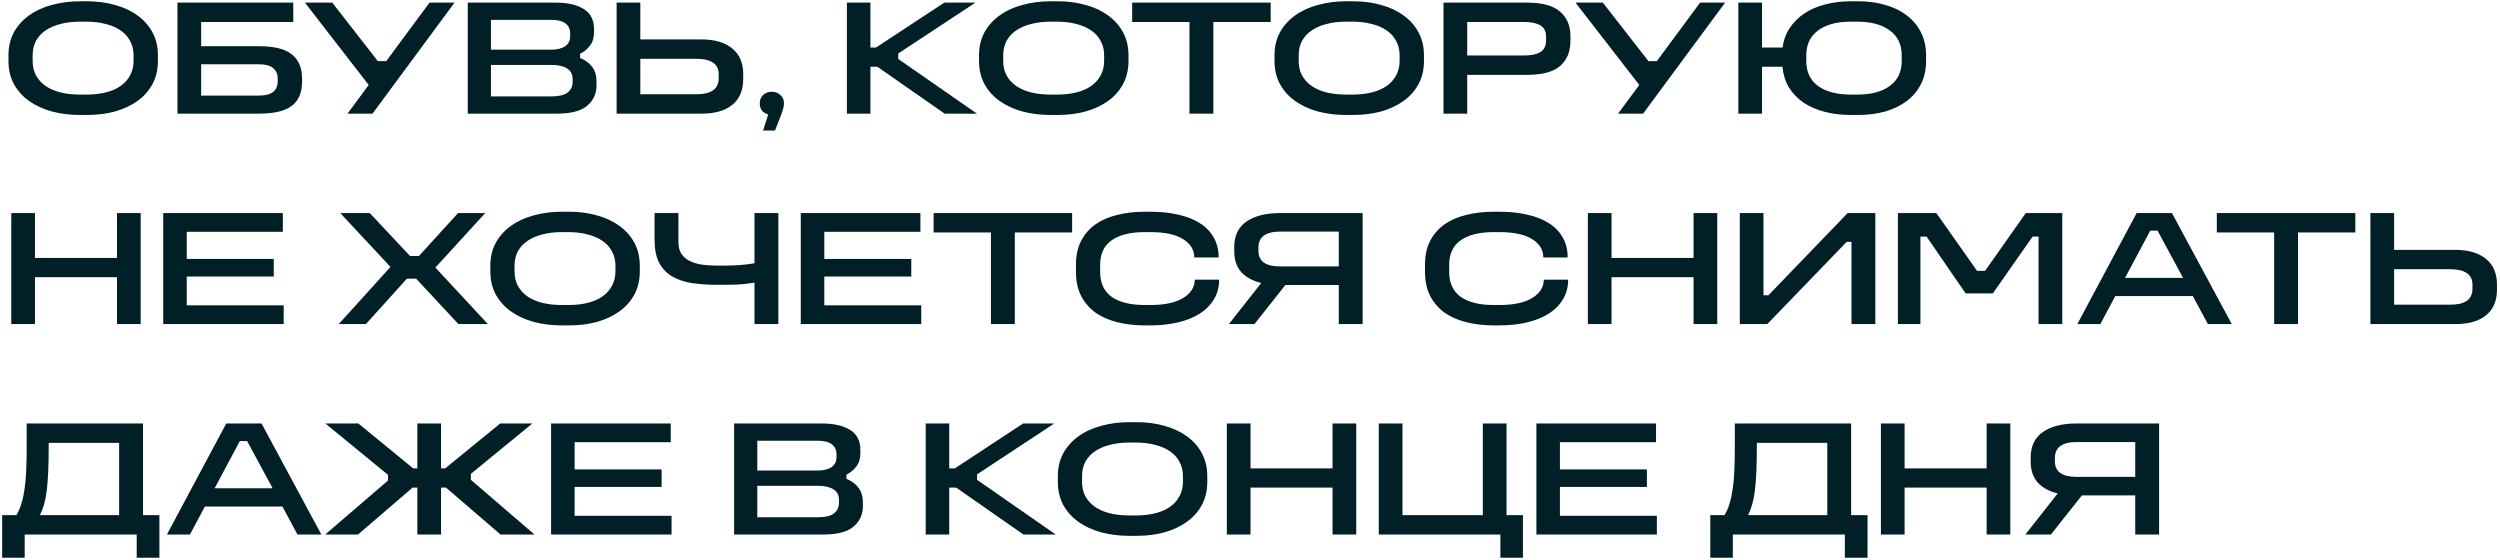 <?xml version="1.0" encoding="UTF-8"?> <svg xmlns="http://www.w3.org/2000/svg" width="594" height="133" viewBox="0 0 594 133" fill="none"><path d="M18.977 0.307H20.788C23.097 0.307 25.276 0.596 27.323 1.173C29.37 1.724 31.142 2.551 32.638 3.653C34.16 4.729 35.355 6.068 36.221 7.669C37.087 9.27 37.52 11.094 37.52 13.142V14.48C37.52 16.554 37.087 18.391 36.221 19.992C35.355 21.593 34.16 22.932 32.638 24.008C31.142 25.084 29.37 25.911 27.323 26.488C25.276 27.039 23.097 27.315 20.788 27.315H18.977C16.614 27.315 14.396 27.039 12.323 26.488C10.249 25.911 8.452 25.084 6.929 24.008C5.407 22.932 4.2 21.593 3.307 19.992C2.441 18.391 2.008 16.554 2.008 14.48V13.142C2.008 11.094 2.441 9.27 3.307 7.669C4.2 6.068 5.407 4.729 6.929 3.653C8.452 2.551 10.249 1.724 12.323 1.173C14.396 0.596 16.614 0.307 18.977 0.307ZM18.977 5.149C17.297 5.149 15.761 5.333 14.37 5.701C13.005 6.042 11.824 6.554 10.827 7.236C9.856 7.892 9.095 8.719 8.543 9.716C8.018 10.714 7.756 11.855 7.756 13.142V14.48C7.756 15.766 8.018 16.908 8.543 17.905C9.095 18.903 9.856 19.743 10.827 20.425C11.824 21.108 13.005 21.619 14.37 21.961C15.761 22.302 17.297 22.472 18.977 22.472H20.551C22.231 22.472 23.753 22.302 25.118 21.961C26.509 21.619 27.691 21.108 28.662 20.425C29.633 19.743 30.381 18.903 30.906 17.905C31.457 16.908 31.733 15.766 31.733 14.48V13.142C31.733 11.855 31.457 10.714 30.906 9.716C30.381 8.719 29.633 7.892 28.662 7.236C27.691 6.554 26.509 6.042 25.118 5.701C23.753 5.333 22.231 5.149 20.551 5.149H18.977ZM42.163 0.622H69.683V5.228H47.793V10.976H61.494C65.168 10.976 67.793 11.632 69.368 12.945C70.969 14.231 71.769 16.121 71.769 18.614V19.401C71.769 22 70.956 23.916 69.329 25.15C67.728 26.383 65.116 27 61.494 27H42.163V0.622ZM47.793 15.268V22.709H61.494C62.99 22.709 64.105 22.433 64.84 21.882C65.602 21.331 65.982 20.438 65.982 19.205V18.693C65.982 17.564 65.602 16.711 64.84 16.134C64.105 15.556 62.99 15.268 61.494 15.268H47.793ZM72.447 0.622H78.944L89.77 14.52H91.778L102.054 0.622H107.999L88.511 27H82.566L87.605 20.189L72.447 0.622ZM111.138 0.622H132.004C134.813 0.622 137.031 1.121 138.658 2.118C140.312 3.115 141.138 4.716 141.138 6.921V7.669C141.138 8.955 140.823 10.005 140.193 10.819C139.59 11.632 138.802 12.289 137.831 12.787V13.771C139.065 14.27 140.023 14.979 140.705 15.898C141.388 16.816 141.729 17.958 141.729 19.323V20.307C141.729 22.276 140.981 23.89 139.485 25.15C138.015 26.383 135.64 27 132.359 27H111.138V0.622ZM116.65 4.716V11.803H130.941C132.332 11.803 133.435 11.54 134.249 11.016C135.062 10.464 135.469 9.664 135.469 8.614V7.945C135.469 6.895 135.088 6.094 134.327 5.543C133.592 4.992 132.464 4.716 130.941 4.716H116.65ZM116.65 15.425V22.905H131.02C132.779 22.905 134.052 22.604 134.839 22C135.653 21.396 136.06 20.543 136.06 19.441V18.811C136.06 17.656 135.613 16.803 134.721 16.252C133.855 15.701 132.621 15.425 131.02 15.425H116.65ZM146.51 0.622H152.14V9.362H166.628C169.804 9.362 172.258 10.084 173.991 11.527C175.723 12.945 176.589 14.966 176.589 17.59V18.811C176.589 21.462 175.723 23.496 173.991 24.913C172.284 26.305 169.857 27 166.707 27H146.51V0.622ZM152.14 13.968V22.394H165.565C167.219 22.394 168.492 22.092 169.384 21.488C170.303 20.858 170.762 19.887 170.762 18.575V17.669C170.762 16.383 170.303 15.451 169.384 14.874C168.492 14.27 167.219 13.968 165.565 13.968H152.14ZM186.271 24.638C186.271 25.005 186.193 25.451 186.035 25.976C185.904 26.475 185.668 27.144 185.326 27.984L184.145 31.016H181.311L182.531 27.197C181.901 27.013 181.402 26.698 181.035 26.252C180.694 25.806 180.523 25.255 180.523 24.598V24.52C180.523 23.732 180.786 23.089 181.311 22.59C181.862 22.066 182.544 21.803 183.358 21.803C184.198 21.803 184.893 22.066 185.445 22.59C185.996 23.089 186.271 23.732 186.271 24.52V24.638ZM201.221 0.622H206.812V11.291H208.15L224.371 0.622H231.772L213.426 12.709V14.008L232.127 27H224.45L208.465 15.858H206.812V27H201.221V0.622ZM249.586 0.307H251.397C253.706 0.307 255.885 0.596 257.932 1.173C259.98 1.724 261.751 2.551 263.247 3.653C264.77 4.729 265.964 6.068 266.83 7.669C267.696 9.27 268.129 11.094 268.129 13.142V14.48C268.129 16.554 267.696 18.391 266.83 19.992C265.964 21.593 264.77 22.932 263.247 24.008C261.751 25.084 259.98 25.911 257.932 26.488C255.885 27.039 253.706 27.315 251.397 27.315H249.586C247.223 27.315 245.006 27.039 242.932 26.488C240.859 25.911 239.061 25.084 237.538 24.008C236.016 22.932 234.809 21.593 233.916 19.992C233.05 18.391 232.617 16.554 232.617 14.48V13.142C232.617 11.094 233.05 9.27 233.916 7.669C234.809 6.068 236.016 4.729 237.538 3.653C239.061 2.551 240.859 1.724 242.932 1.173C245.006 0.596 247.223 0.307 249.586 0.307ZM249.586 5.149C247.906 5.149 246.37 5.333 244.979 5.701C243.615 6.042 242.433 6.554 241.436 7.236C240.465 7.892 239.704 8.719 239.153 9.716C238.628 10.714 238.365 11.855 238.365 13.142V14.48C238.365 15.766 238.628 16.908 239.153 17.905C239.704 18.903 240.465 19.743 241.436 20.425C242.433 21.108 243.615 21.619 244.979 21.961C246.37 22.302 247.906 22.472 249.586 22.472H251.161C252.84 22.472 254.363 22.302 255.728 21.961C257.119 21.619 258.3 21.108 259.271 20.425C260.242 19.743 260.99 18.903 261.515 17.905C262.066 16.908 262.342 15.766 262.342 14.48V13.142C262.342 11.855 262.066 10.714 261.515 9.716C260.99 8.719 260.242 7.892 259.271 7.236C258.3 6.554 257.119 6.042 255.728 5.701C254.363 5.333 252.84 5.149 251.161 5.149H249.586ZM269.001 0.622H301.915V5.228H288.293V27H282.623V5.228H269.001V0.622ZM319.791 0.307H321.602C323.912 0.307 326.09 0.596 328.138 1.173C330.185 1.724 331.957 2.551 333.453 3.653C334.975 4.729 336.169 6.068 337.035 7.669C337.902 9.27 338.335 11.094 338.335 13.142V14.48C338.335 16.554 337.902 18.391 337.035 19.992C336.169 21.593 334.975 22.932 333.453 24.008C331.957 25.084 330.185 25.911 328.138 26.488C326.09 27.039 323.912 27.315 321.602 27.315H319.791C317.429 27.315 315.211 27.039 313.138 26.488C311.064 25.911 309.266 25.084 307.744 24.008C306.222 22.932 305.014 21.593 304.122 19.992C303.256 18.391 302.823 16.554 302.823 14.48V13.142C302.823 11.094 303.256 9.27 304.122 7.669C305.014 6.068 306.222 4.729 307.744 3.653C309.266 2.551 311.064 1.724 313.138 1.173C315.211 0.596 317.429 0.307 319.791 0.307ZM319.791 5.149C318.111 5.149 316.576 5.333 315.185 5.701C313.82 6.042 312.639 6.554 311.642 7.236C310.67 7.892 309.909 8.719 309.358 9.716C308.833 10.714 308.571 11.855 308.571 13.142V14.48C308.571 15.766 308.833 16.908 309.358 17.905C309.909 18.903 310.67 19.743 311.642 20.425C312.639 21.108 313.82 21.619 315.185 21.961C316.576 22.302 318.111 22.472 319.791 22.472H321.366C323.046 22.472 324.568 22.302 325.933 21.961C327.324 21.619 328.505 21.108 329.476 20.425C330.447 19.743 331.195 18.903 331.72 17.905C332.272 16.908 332.547 15.766 332.547 14.48V13.142C332.547 11.855 332.272 10.714 331.72 9.716C331.195 8.719 330.447 7.892 329.476 7.236C328.505 6.554 327.324 6.042 325.933 5.701C324.568 5.333 323.046 5.149 321.366 5.149H319.791ZM342.978 0.622H362.82C366.416 0.622 369.028 1.33 370.655 2.748C372.309 4.165 373.135 6.107 373.135 8.575V9.716C373.135 12.289 372.309 14.283 370.655 15.701C369.028 17.092 366.416 17.787 362.82 17.787H348.608V27H342.978V0.622ZM348.608 5.228V13.181H362.151C363.805 13.181 365.078 12.918 365.97 12.394C366.889 11.842 367.348 10.898 367.348 9.559V8.732C367.348 7.446 366.889 6.54 365.97 6.016C365.078 5.491 363.805 5.228 362.151 5.228H348.608ZM374.339 0.622H380.835L391.662 14.52H393.669L403.945 0.622H409.89L390.402 27H384.457L389.496 20.189L374.339 0.622ZM413.029 0.622H418.659V11.291H423.541C423.777 9.533 424.355 7.971 425.273 6.606C426.192 5.241 427.347 4.1 428.738 3.181C430.155 2.236 431.796 1.527 433.659 1.055C435.549 0.556 437.57 0.307 439.722 0.307H441.573C443.856 0.307 445.982 0.596 447.951 1.173C449.919 1.724 451.612 2.551 453.03 3.653C454.473 4.729 455.602 6.068 456.415 7.669C457.229 9.27 457.636 11.094 457.636 13.142V14.48C457.636 16.554 457.229 18.391 456.415 19.992C455.602 21.593 454.473 22.932 453.03 24.008C451.612 25.084 449.919 25.911 447.951 26.488C445.982 27.039 443.856 27.315 441.573 27.315H439.722C437.518 27.315 435.457 27.066 433.541 26.567C431.651 26.068 429.985 25.346 428.541 24.402C427.124 23.43 425.969 22.236 425.077 20.819C424.21 19.375 423.686 17.722 423.502 15.858H418.659V27H413.029V0.622ZM439.722 5.149C436.442 5.149 433.856 5.845 431.966 7.236C430.103 8.627 429.171 10.596 429.171 13.142V14.48C429.171 17.079 430.103 19.06 431.966 20.425C433.856 21.79 436.442 22.472 439.722 22.472H441.297C444.578 22.472 447.15 21.79 449.014 20.425C450.904 19.06 451.848 17.079 451.848 14.48V13.142C451.848 10.596 450.904 8.627 449.014 7.236C447.15 5.845 444.578 5.149 441.297 5.149H439.722ZM2.677 50.622H8.307V61.291H27.796V50.622H33.425V77H27.796V65.858H8.307V77H2.677V50.622ZM38.78 50.622H67.205V55.071H44.37V61.527H65.04V65.701H44.37V72.551H67.402V77H38.78V50.622ZM80.847 50.622H87.855L97.421 60.819H99.547L108.839 50.622H115.296L103.445 63.575L115.926 77H108.918L98.878 66.213H96.674L86.949 77H80.492L92.776 63.417L80.847 50.622ZM133.474 50.307H135.285C137.595 50.307 139.773 50.596 141.82 51.173C143.868 51.724 145.639 52.551 147.135 53.653C148.658 54.73 149.852 56.068 150.718 57.669C151.584 59.27 152.017 61.094 152.017 63.142V64.48C152.017 66.554 151.584 68.391 150.718 69.992C149.852 71.593 148.658 72.932 147.135 74.008C145.639 75.084 143.868 75.911 141.82 76.488C139.773 77.039 137.595 77.315 135.285 77.315H133.474C131.112 77.315 128.894 77.039 126.82 76.488C124.747 75.911 122.949 75.084 121.426 74.008C119.904 72.932 118.697 71.593 117.804 69.992C116.938 68.391 116.505 66.554 116.505 64.48V63.142C116.505 61.094 116.938 59.27 117.804 57.669C118.697 56.068 119.904 54.73 121.426 53.653C122.949 52.551 124.747 51.724 126.82 51.173C128.894 50.596 131.112 50.307 133.474 50.307ZM133.474 55.149C131.794 55.149 130.258 55.333 128.867 55.701C127.503 56.042 126.321 56.554 125.324 57.236C124.353 57.892 123.592 58.719 123.041 59.716C122.516 60.714 122.253 61.855 122.253 63.142V64.48C122.253 65.766 122.516 66.908 123.041 67.905C123.592 68.903 124.353 69.743 125.324 70.425C126.321 71.108 127.503 71.619 128.867 71.961C130.258 72.302 131.794 72.472 133.474 72.472H135.049C136.728 72.472 138.251 72.302 139.616 71.961C141.007 71.619 142.188 71.108 143.159 70.425C144.13 69.743 144.878 68.903 145.403 67.905C145.954 66.908 146.23 65.766 146.23 64.48V63.142C146.23 61.855 145.954 60.714 145.403 59.716C144.878 58.719 144.13 57.892 143.159 57.236C142.188 56.554 141.007 56.042 139.616 55.701C138.251 55.333 136.728 55.149 135.049 55.149H133.474ZM155.526 50.622H161.195V57.472C161.195 58.601 161.418 59.533 161.864 60.268C162.337 60.976 162.98 61.541 163.794 61.961C164.607 62.38 165.565 62.682 166.668 62.866C167.796 63.023 169.017 63.102 170.329 63.102H172.101C173.334 63.102 174.568 63.063 175.802 62.984C177.061 62.879 178.216 62.735 179.266 62.551V50.622H184.935V77H179.266V67.157C178.033 67.367 176.786 67.512 175.526 67.591C174.292 67.643 173.006 67.669 171.668 67.669H170.329C168.098 67.669 166.064 67.525 164.227 67.236C162.389 66.921 160.828 66.37 159.542 65.583C158.255 64.769 157.258 63.68 156.549 62.315C155.867 60.924 155.526 59.152 155.526 57V50.622ZM190.263 50.622H218.689V55.071H195.854V61.527H216.523V65.701H195.854V72.551H218.886V77H190.263V50.622ZM221.826 50.622H254.74V55.228H241.117V77H235.448V55.228H221.826V50.622ZM271.986 50.307H273.285C275.674 50.307 277.865 50.53 279.86 50.976C281.881 51.422 283.6 52.092 285.018 52.984C286.461 53.876 287.577 55.018 288.364 56.409C289.151 57.774 289.545 59.362 289.545 61.173H283.758C283.758 59.362 282.865 57.905 281.081 56.803C279.322 55.701 276.724 55.149 273.285 55.149H271.986C268.6 55.149 265.989 55.792 264.151 57.079C262.314 58.365 261.395 60.307 261.395 62.905V64.598C261.395 67.249 262.314 69.231 264.151 70.543C265.989 71.829 268.6 72.472 271.986 72.472H273.285C276.724 72.472 279.348 71.908 281.159 70.779C282.97 69.651 283.876 68.207 283.876 66.449H289.663C289.663 68.181 289.256 69.73 288.443 71.094C287.629 72.459 286.501 73.601 285.057 74.52C283.613 75.438 281.881 76.134 279.86 76.606C277.865 77.079 275.674 77.315 273.285 77.315H271.986C269.676 77.315 267.511 77.066 265.49 76.567C263.495 76.068 261.763 75.307 260.293 74.283C258.849 73.234 257.708 71.908 256.868 70.307C256.054 68.68 255.647 66.777 255.647 64.598V62.905C255.647 60.701 256.054 58.811 256.868 57.236C257.708 55.635 258.849 54.323 260.293 53.299C261.763 52.275 263.495 51.527 265.49 51.055C267.511 50.556 269.676 50.307 271.986 50.307ZM304.08 50.622H323.765V77H318.095V67.709H305.418L298.056 77H291.993L299.67 67.236C297.675 66.764 296.101 65.911 294.946 64.677C293.817 63.417 293.253 61.751 293.253 59.677V58.732C293.253 56.002 294.224 53.968 296.166 52.63C298.135 51.291 300.772 50.622 304.08 50.622ZM304.08 55.031C302.452 55.031 301.192 55.346 300.3 55.976C299.434 56.606 299.001 57.564 299.001 58.85V59.52C299.001 60.832 299.434 61.79 300.3 62.394C301.192 62.997 302.452 63.299 304.08 63.299H318.095V55.031H304.08ZM354.918 50.307H356.217C358.605 50.307 360.797 50.53 362.792 50.976C364.813 51.422 366.532 52.092 367.949 52.984C369.393 53.876 370.508 55.018 371.296 56.409C372.083 57.774 372.477 59.362 372.477 61.173H366.689C366.689 59.362 365.797 57.905 364.012 56.803C362.254 55.701 359.655 55.149 356.217 55.149H354.918C351.532 55.149 348.92 55.792 347.083 57.079C345.246 58.365 344.327 60.307 344.327 62.905V64.598C344.327 67.249 345.246 69.231 347.083 70.543C348.92 71.829 351.532 72.472 354.918 72.472H356.217C359.655 72.472 362.28 71.908 364.091 70.779C365.902 69.651 366.807 68.207 366.807 66.449H372.595C372.595 68.181 372.188 69.73 371.374 71.094C370.561 72.459 369.432 73.601 367.989 74.52C366.545 75.438 364.813 76.134 362.792 76.606C360.797 77.079 358.605 77.315 356.217 77.315H354.918C352.608 77.315 350.442 77.066 348.421 76.567C346.427 76.068 344.694 75.307 343.225 74.283C341.781 73.234 340.639 71.908 339.799 70.307C338.986 68.68 338.579 66.777 338.579 64.598V62.905C338.579 60.701 338.986 58.811 339.799 57.236C340.639 55.635 341.781 54.323 343.225 53.299C344.694 52.275 346.427 51.527 348.421 51.055C350.442 50.556 352.608 50.307 354.918 50.307ZM377.273 50.622H382.903V61.291H402.391V50.622H408.021V77H402.391V65.858H382.903V77H377.273V50.622ZM413.375 50.622H419.005V70.15H420.186L439.005 50.622H445.58V77H439.911V57.472H438.769L419.911 77H413.375V50.622ZM450.939 50.622H460.073L469.758 64.362H471.648L481.333 50.622H489.994V77H484.364V56.212H482.947L473.498 69.716H467.041L457.75 56.212H456.293V77H450.939V50.622ZM507.669 50.622H516.055L530.267 77H524.598L521.015 70.346H502.59L499.047 77H493.574L507.669 50.622ZM510.897 54.795L504.913 66.016H518.692L512.629 54.795H510.897ZM526.716 50.622H559.63V55.228H546.007V77H540.338V55.228H526.716V50.622ZM563.206 50.622H568.836V59.362H583.324C586.5 59.362 588.954 60.084 590.686 61.527C592.419 62.945 593.285 64.966 593.285 67.591V68.811C593.285 71.462 592.419 73.496 590.686 74.913C588.98 76.305 586.553 77 583.403 77H563.206V50.622ZM568.836 63.968V72.394H582.261C583.915 72.394 585.188 72.092 586.08 71.488C586.999 70.858 587.458 69.887 587.458 68.575V67.669C587.458 66.383 586.999 65.451 586.08 64.874C585.188 64.27 583.915 63.968 582.261 63.968H568.836ZM11.575 105.228V105.819C11.575 108.233 11.536 110.32 11.457 112.079C11.378 113.811 11.26 115.307 11.102 116.567C10.945 117.827 10.735 118.916 10.473 119.835C10.21 120.753 9.882 121.606 9.488 122.394H28.307V105.228H11.575ZM6.339 100.622H33.977V122.394H37.874V132.512H32.481V127H5.866V132.512H0.512V122.394H3.898C4.37 121.606 4.751 120.74 5.039 119.795C5.354 118.85 5.604 117.748 5.787 116.488C5.997 115.202 6.142 113.693 6.221 111.96C6.299 110.228 6.339 108.181 6.339 105.819V100.622ZM53.755 100.622H62.141L76.354 127H70.685L67.102 120.346H48.677L45.133 127H39.661L53.755 100.622ZM56.984 104.795L50.999 116.016H64.779L58.716 104.795H56.984ZM77.313 100.622H85.148L98.179 111.291H99.164V100.622H104.794V111.291H105.778L118.849 100.622H126.487L111.88 112.59V114.008L126.999 127H118.928L105.975 115.858H104.794V127H99.164V115.858H98.022L85.069 127H77.274L92.195 114.165V112.827L77.313 100.622ZM130.939 100.622H159.364V105.071H136.529V111.527H157.199V115.701H136.529V122.551H159.561V127H130.939V100.622ZM174.423 100.622H195.289C198.098 100.622 200.316 101.121 201.943 102.118C203.596 103.115 204.423 104.716 204.423 106.921V107.669C204.423 108.955 204.108 110.005 203.478 110.819C202.875 111.632 202.087 112.289 201.116 112.787V113.772C202.35 114.27 203.308 114.979 203.99 115.898C204.673 116.816 205.014 117.958 205.014 119.323V120.307C205.014 122.276 204.266 123.89 202.77 125.15C201.3 126.383 198.924 127 195.644 127H174.423V100.622ZM179.935 104.716V111.803H194.226C195.617 111.803 196.72 111.541 197.533 111.016C198.347 110.464 198.754 109.664 198.754 108.614V107.945C198.754 106.895 198.373 106.094 197.612 105.543C196.877 104.992 195.749 104.716 194.226 104.716H179.935ZM179.935 115.425V122.905H194.305C196.064 122.905 197.337 122.604 198.124 122C198.938 121.396 199.344 120.543 199.344 119.441V118.811C199.344 117.656 198.898 116.803 198.006 116.252C197.14 115.701 195.906 115.425 194.305 115.425H179.935ZM219.945 100.622H225.536V111.291H226.874L243.095 100.622H250.496L232.15 112.709V114.008L250.851 127H243.174L227.189 115.858H225.536V127H219.945V100.622ZM268.31 100.307H270.121C272.431 100.307 274.609 100.596 276.656 101.173C278.704 101.724 280.475 102.551 281.971 103.653C283.494 104.729 284.688 106.068 285.554 107.669C286.42 109.27 286.853 111.094 286.853 113.142V114.48C286.853 116.554 286.42 118.391 285.554 119.992C284.688 121.593 283.494 122.932 281.971 124.008C280.475 125.084 278.704 125.911 276.656 126.488C274.609 127.039 272.431 127.315 270.121 127.315H268.31C265.948 127.315 263.73 127.039 261.656 126.488C259.583 125.911 257.785 125.084 256.262 124.008C254.74 122.932 253.533 121.593 252.64 119.992C251.774 118.391 251.341 116.554 251.341 114.48V113.142C251.341 111.094 251.774 109.27 252.64 107.669C253.533 106.068 254.74 104.729 256.262 103.653C257.785 102.551 259.583 101.724 261.656 101.173C263.73 100.596 265.948 100.307 268.31 100.307ZM268.31 105.149C266.63 105.149 265.094 105.333 263.703 105.701C262.339 106.042 261.157 106.554 260.16 107.236C259.189 107.892 258.428 108.719 257.877 109.716C257.352 110.714 257.089 111.856 257.089 113.142V114.48C257.089 115.766 257.352 116.908 257.877 117.905C258.428 118.903 259.189 119.743 260.16 120.425C261.157 121.108 262.339 121.619 263.703 121.961C265.094 122.302 266.63 122.472 268.31 122.472H269.885C271.564 122.472 273.087 122.302 274.452 121.961C275.843 121.619 277.024 121.108 277.995 120.425C278.966 119.743 279.714 118.903 280.239 117.905C280.79 116.908 281.066 115.766 281.066 114.48V113.142C281.066 111.856 280.79 110.714 280.239 109.716C279.714 108.719 278.966 107.892 277.995 107.236C277.024 106.554 275.843 106.042 274.452 105.701C273.087 105.333 271.564 105.149 269.885 105.149H268.31ZM291.496 100.622H297.126V111.291H316.614V100.622H322.244V127H316.614V115.858H297.126V127H291.496V100.622ZM327.599 100.622H333.228V122.394H352.323V100.622H357.953V122.394H361.851V132.512H356.496V127H327.599V100.622ZM365.047 100.622H393.472V105.071H370.637V111.527H391.307V115.701H370.637V122.551H393.669V127H365.047V100.622ZM417.429 105.228V105.819C417.429 108.233 417.389 110.32 417.31 112.079C417.232 113.811 417.114 115.307 416.956 116.567C416.799 117.827 416.589 118.916 416.326 119.835C416.064 120.753 415.736 121.606 415.342 122.394H434.161V105.228H417.429ZM412.192 100.622H439.83V122.394H443.728V132.512H438.334V127H411.72V132.512H406.366V122.394H409.751C410.224 121.606 410.604 120.74 410.893 119.795C411.208 118.85 411.457 117.748 411.641 116.488C411.851 115.202 411.995 113.693 412.074 111.96C412.153 110.228 412.192 108.181 412.192 105.819V100.622ZM446.902 100.622H452.532V111.291H472.02V100.622H477.65V127H472.02V115.858H452.532V127H446.902V100.622ZM493.319 100.622H513.004V127H507.335V117.709H494.658L487.295 127H481.232L488.91 117.236C486.915 116.764 485.34 115.911 484.185 114.677C483.057 113.417 482.492 111.751 482.492 109.677V108.732C482.492 106.002 483.463 103.968 485.406 102.63C487.374 101.291 490.012 100.622 493.319 100.622ZM493.319 105.031C491.692 105.031 490.432 105.346 489.54 105.976C488.673 106.606 488.24 107.564 488.24 108.85V109.52C488.24 110.832 488.673 111.79 489.54 112.394C490.432 112.997 491.692 113.299 493.319 113.299H507.335V105.031H493.319Z" fill="#011F26"></path></svg> 